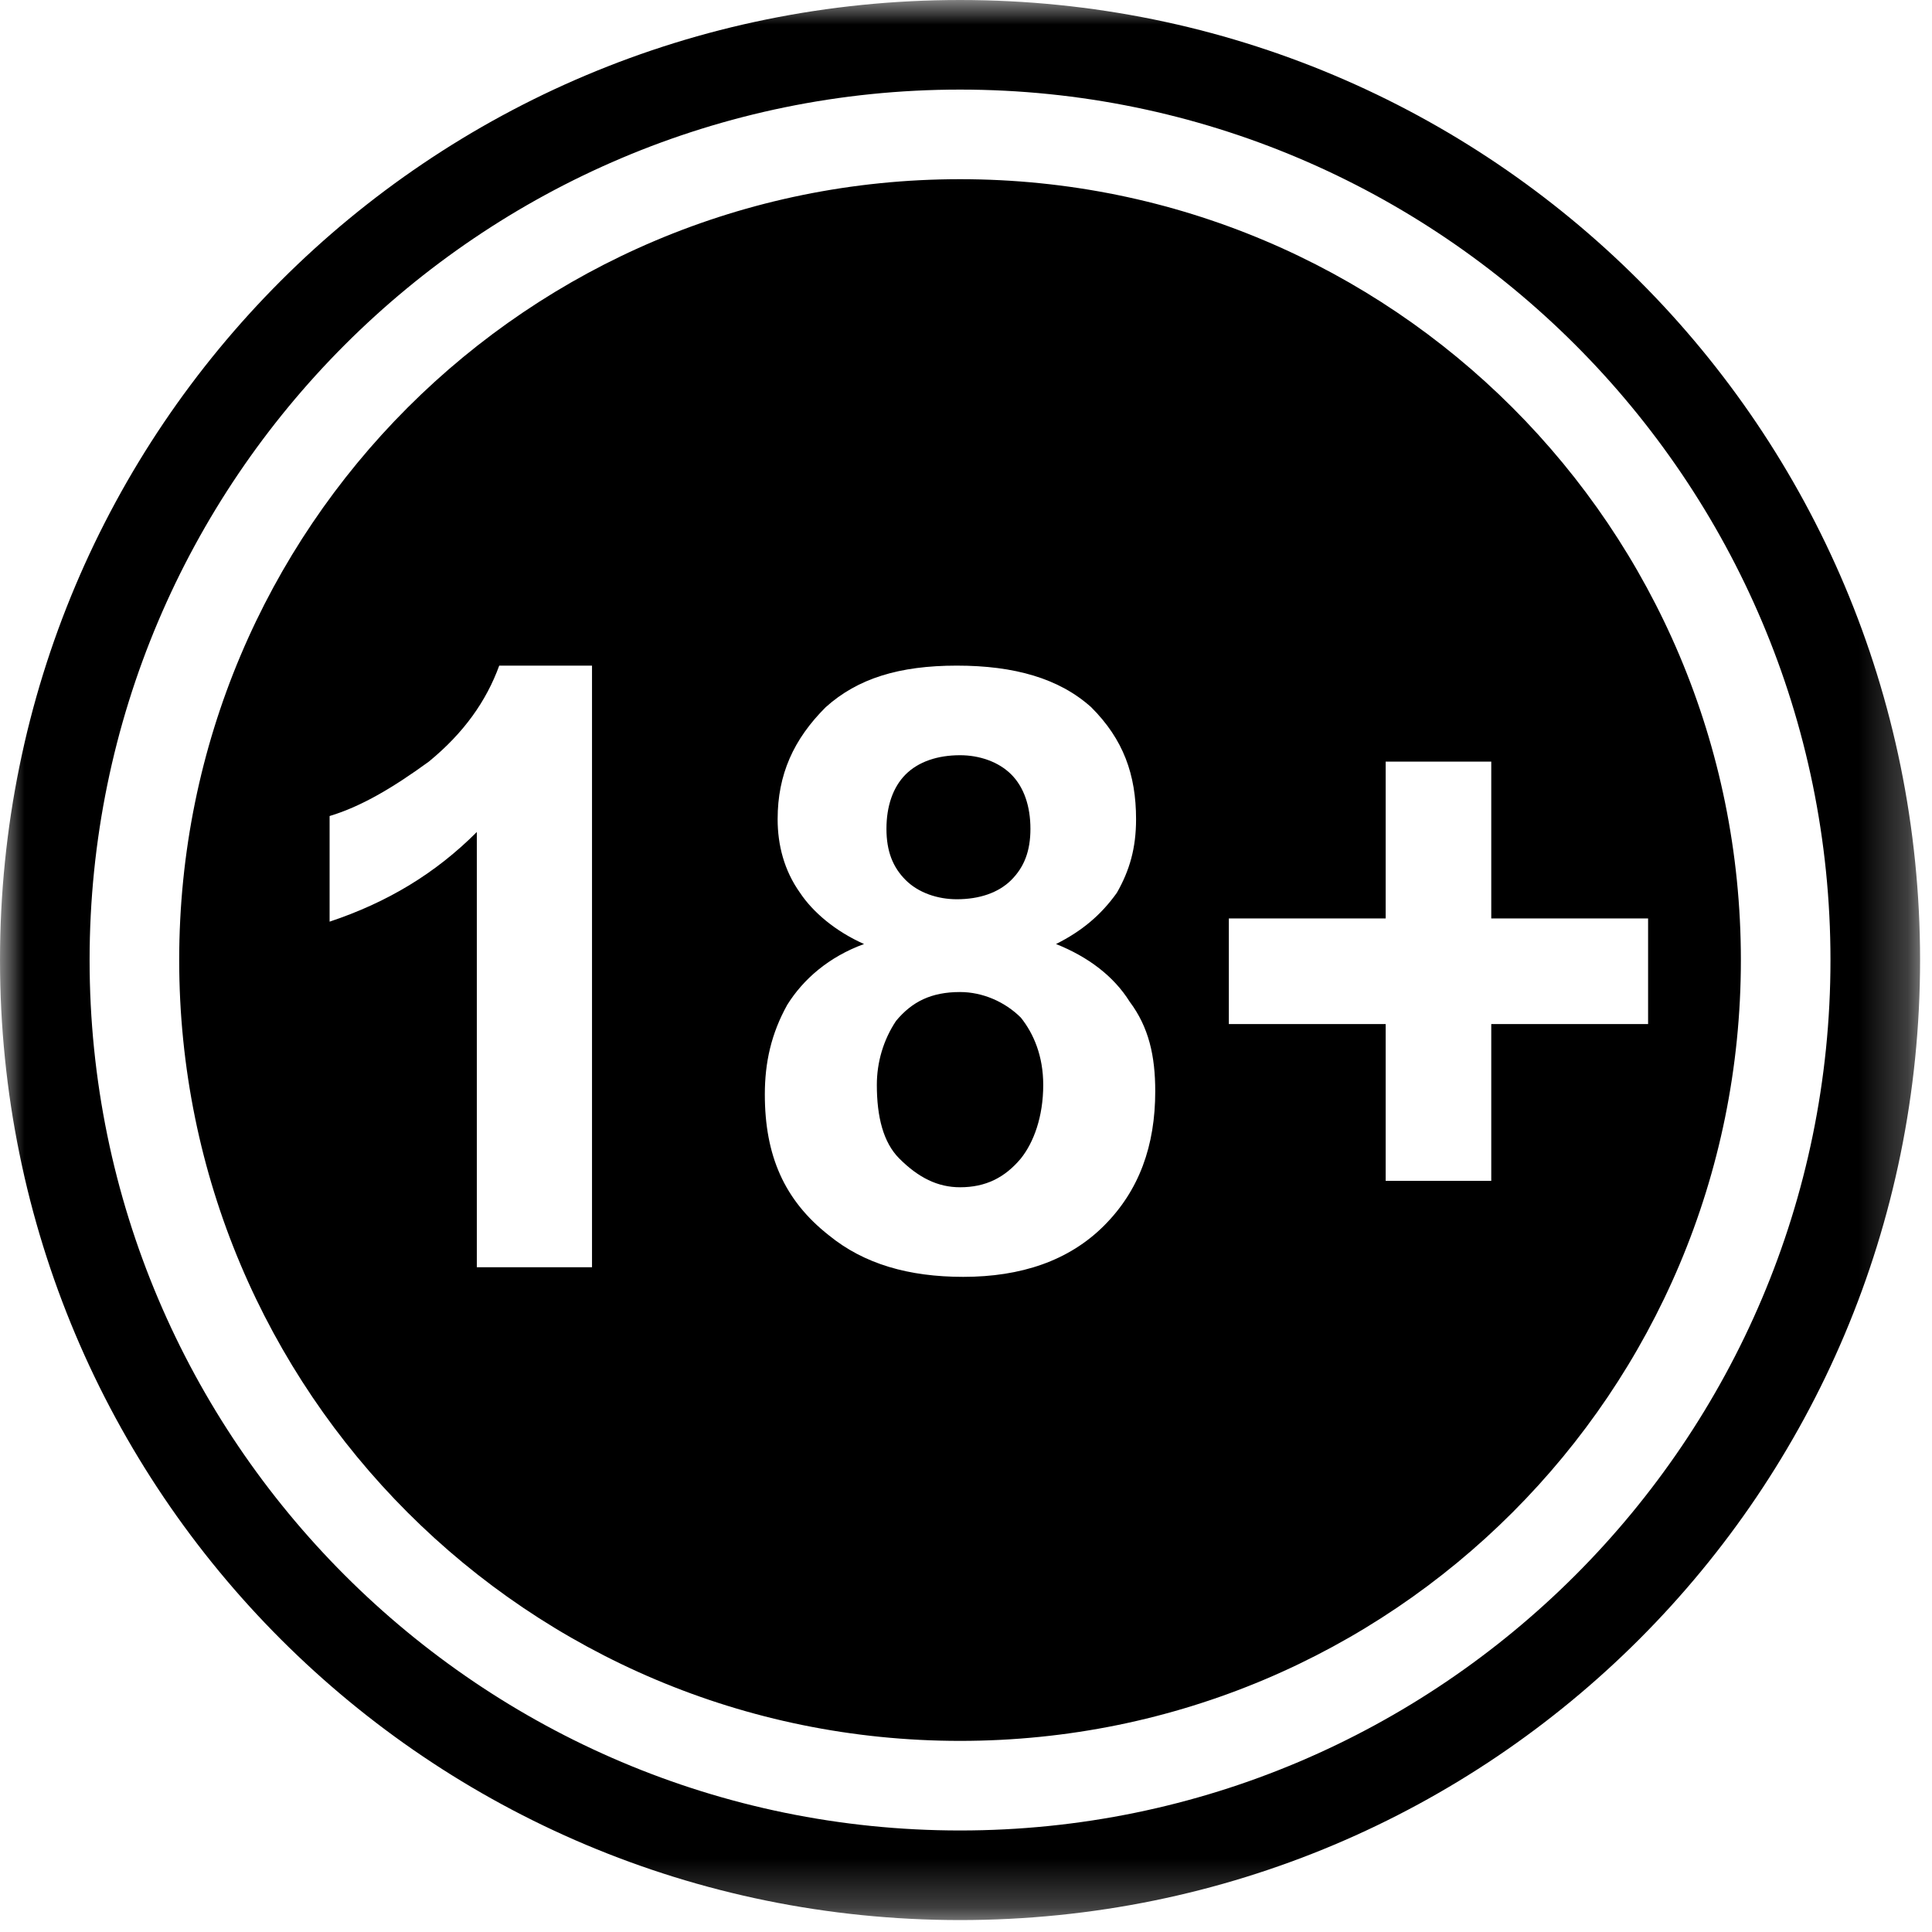 <svg width="40" height="40" viewBox="0 0 40 40" fill="none" xmlns="http://www.w3.org/2000/svg">
<g clip-path="url(#clip0_2399_4407)">
<mask id="mask0_2399_4407" style="mask-type:luminance" maskUnits="userSpaceOnUse" x="0" y="0" width="40" height="40">
<path d="M39.753 0H0V39.753H39.753V0Z" fill="white"/>
</mask>
<g mask="url(#mask0_2399_4407)">
<path fill-rule="evenodd" clip-rule="evenodd" d="M19.877 0C30.875 0 39.753 8.878 39.753 19.877C39.753 30.875 30.875 39.753 19.877 39.753C8.878 39.753 0 30.875 0 19.877C0 8.878 8.878 0 19.877 0ZM19.877 1.855C29.815 1.855 37.898 9.938 37.898 19.877C37.898 29.815 29.815 37.898 19.877 37.898C9.938 37.898 1.855 29.815 1.855 19.877C1.855 9.938 9.938 1.855 19.877 1.855ZM19.877 3.71C28.821 3.71 36.043 10.932 36.043 19.877C36.043 28.821 28.821 36.043 19.877 36.043C10.932 36.043 3.71 28.821 3.71 19.877C3.71 10.932 10.932 3.71 19.877 3.71ZM12.257 26.237H9.872V17.226C9.011 18.088 8.017 18.684 6.824 19.082V16.895C7.487 16.696 8.149 16.299 8.878 15.769C9.607 15.172 10.071 14.51 10.336 13.781H12.257V26.237ZM17.889 19.545C17.293 19.28 16.829 18.883 16.564 18.485C16.233 18.021 16.1 17.491 16.1 16.961C16.1 16.034 16.431 15.305 17.094 14.643C17.756 14.046 18.618 13.781 19.81 13.781C21.003 13.781 21.93 14.046 22.593 14.643C23.256 15.305 23.521 16.034 23.521 16.961C23.521 17.558 23.388 18.021 23.123 18.485C22.792 18.949 22.394 19.28 21.864 19.545C22.527 19.81 23.057 20.208 23.388 20.738C23.786 21.268 23.918 21.864 23.918 22.593C23.918 23.719 23.587 24.647 22.858 25.376C22.129 26.105 21.136 26.436 19.943 26.436C18.817 26.436 17.889 26.171 17.16 25.575C16.233 24.846 15.835 23.918 15.835 22.659C15.835 21.997 15.967 21.401 16.299 20.804C16.63 20.274 17.16 19.81 17.889 19.545ZM18.353 17.16C18.353 17.624 18.485 17.955 18.75 18.22C19.015 18.485 19.413 18.618 19.81 18.618C20.274 18.618 20.672 18.485 20.937 18.22C21.202 17.955 21.334 17.624 21.334 17.16C21.334 16.696 21.202 16.299 20.937 16.034C20.672 15.769 20.274 15.636 19.877 15.636C19.413 15.636 19.015 15.769 18.75 16.034C18.485 16.299 18.353 16.696 18.353 17.16ZM18.154 22.461C18.154 23.123 18.287 23.653 18.618 23.985C19.015 24.382 19.413 24.581 19.877 24.581C20.407 24.581 20.804 24.382 21.136 23.985C21.401 23.653 21.599 23.123 21.599 22.461C21.599 21.864 21.401 21.401 21.136 21.069C20.804 20.738 20.34 20.539 19.877 20.539C19.28 20.539 18.883 20.738 18.552 21.136C18.287 21.533 18.154 21.997 18.154 22.461ZM28.689 24.448V21.202H25.442V19.015H28.689V15.769H30.875V19.015H34.122V21.202H30.875V24.448H28.689Z" fill="black"/>
</g>
</g>
<defs>
<clipPath id="clip0_2399_4407">
<rect width="40" height="40" fill="white"/>
</clipPath>
</defs>
</svg>
